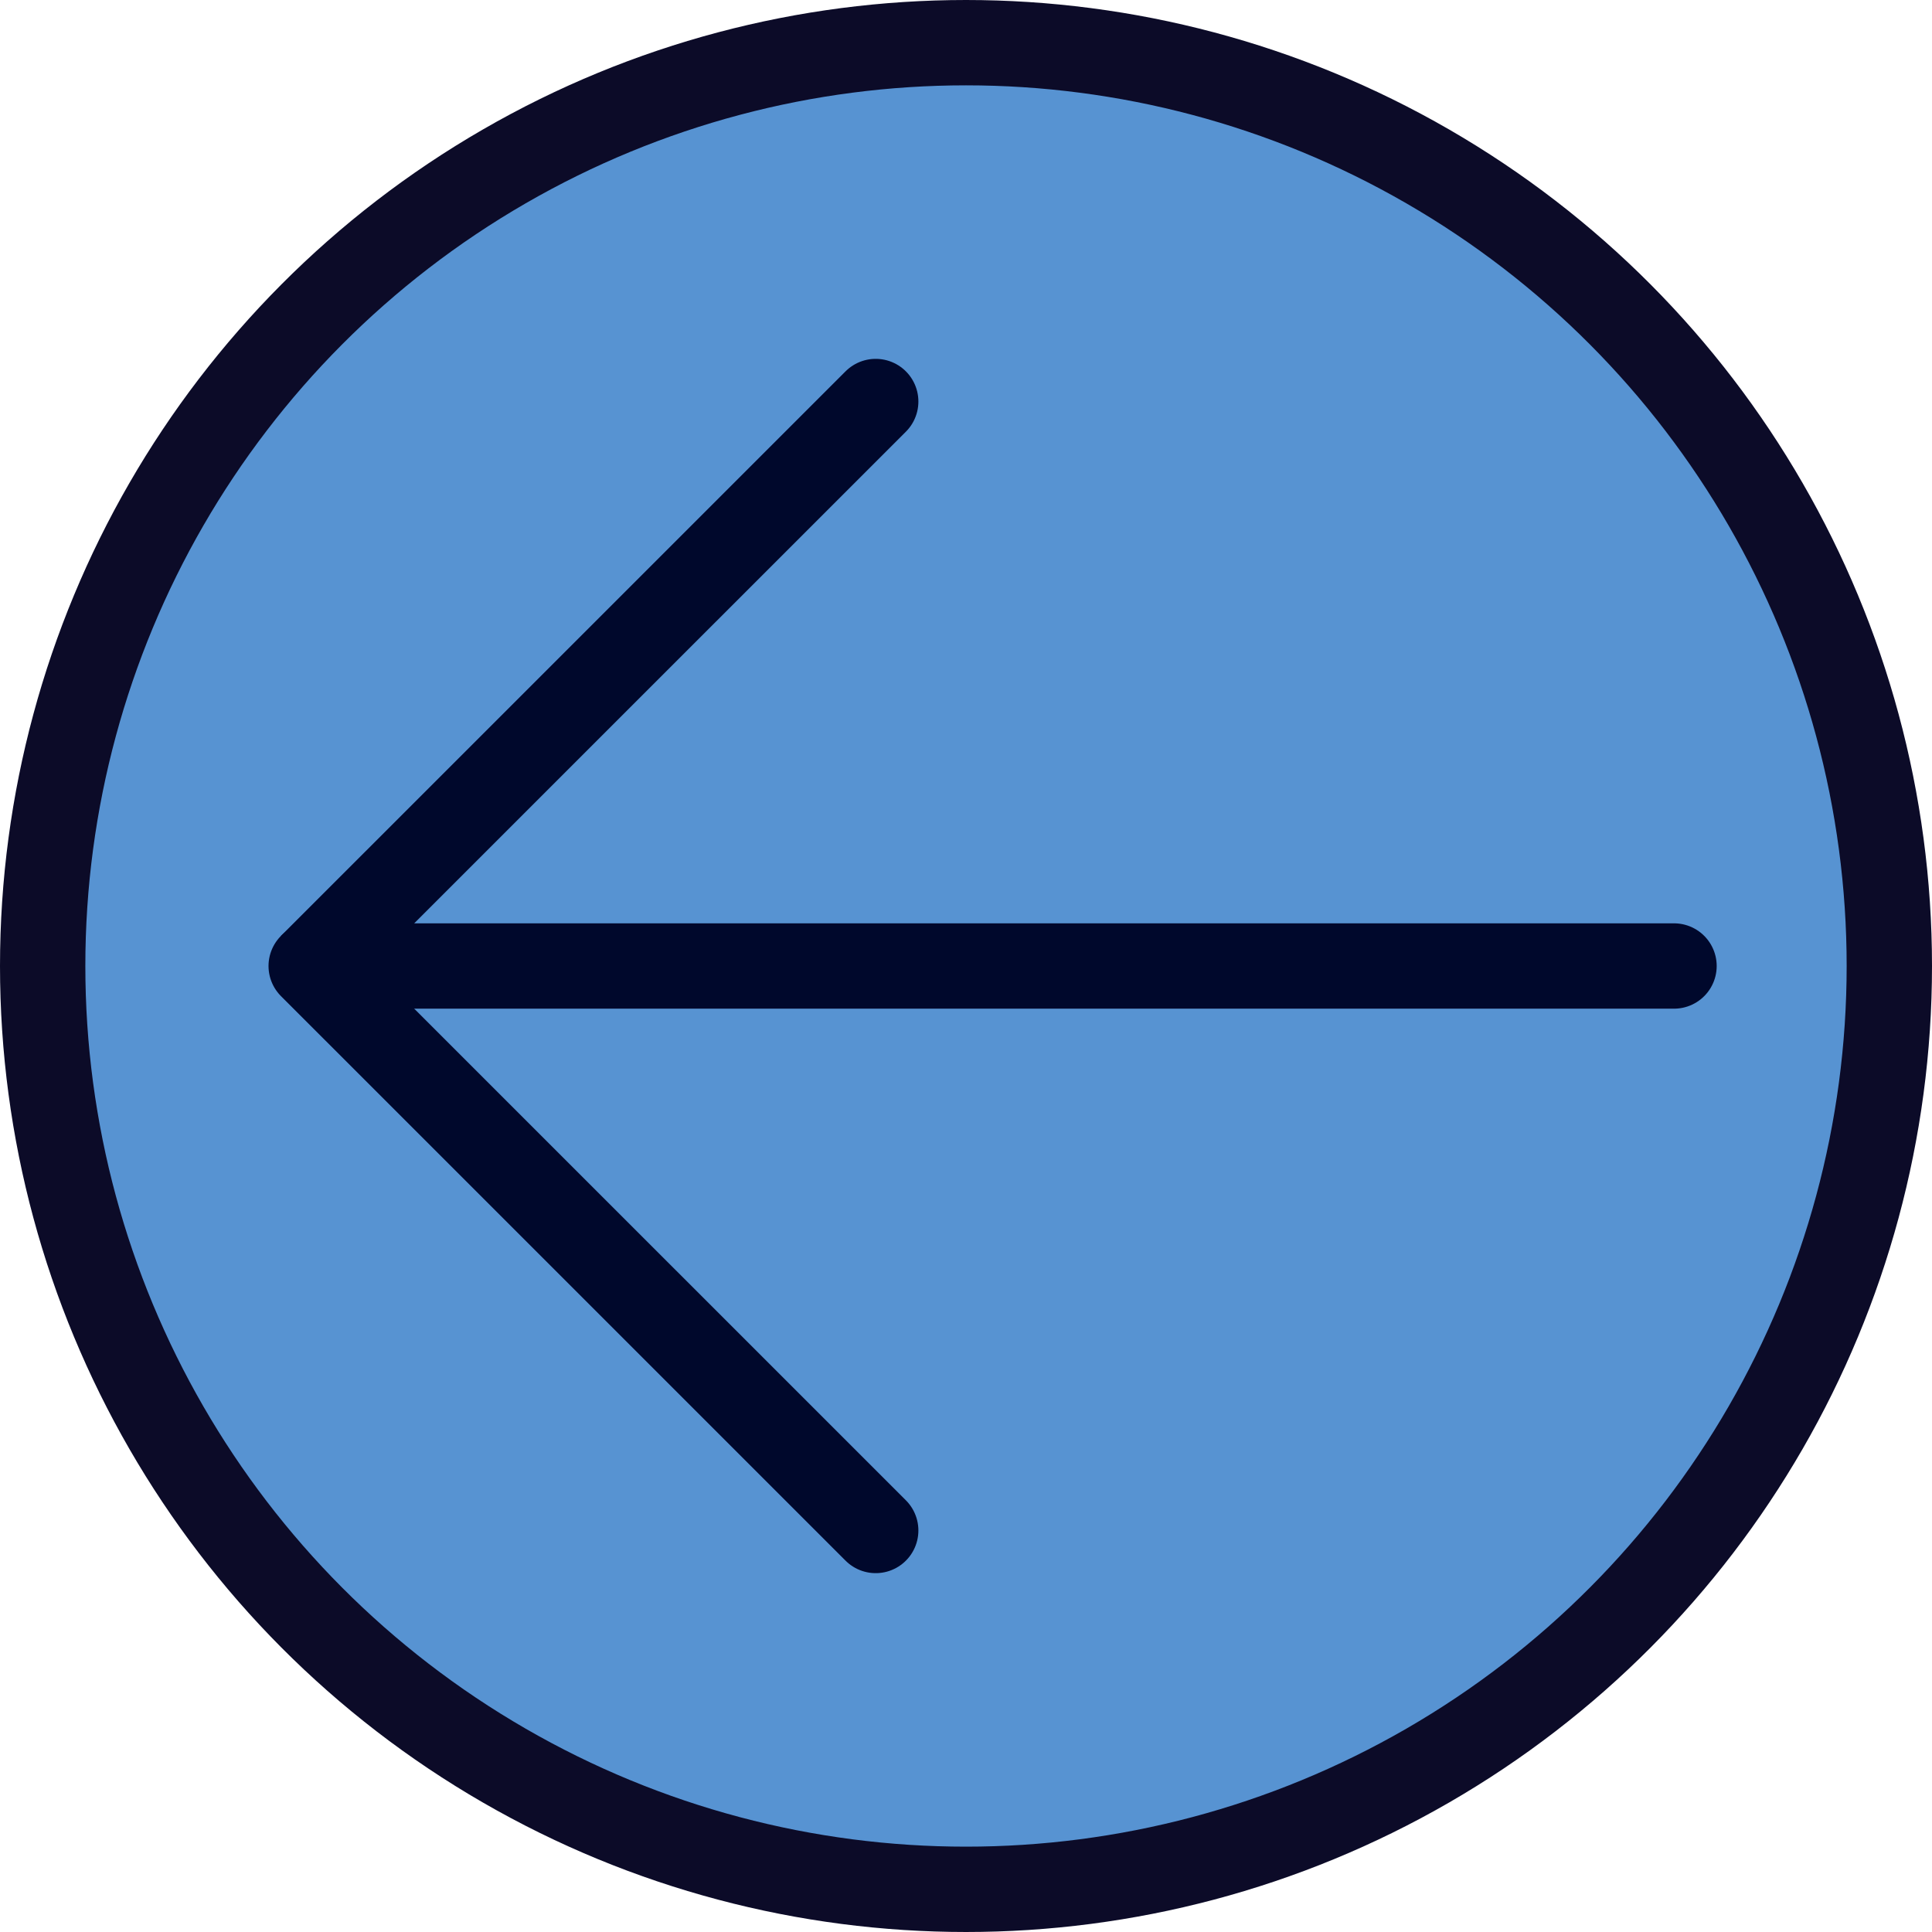 <?xml version="1.0" encoding="UTF-8" standalone="no"?>
<!-- Created with Inkscape (http://www.inkscape.org/) -->

<svg
   xmlns:dc="http://purl.org/dc/elements/1.1/"
   xmlns:cc="http://creativecommons.org/ns#"
   xmlns:rdf="http://www.w3.org/1999/02/22-rdf-syntax-ns#"
   xmlns:svg="http://www.w3.org/2000/svg"
   xmlns="http://www.w3.org/2000/svg"
   xmlns:sodipodi="http://sodipodi.sourceforge.net/DTD/sodipodi-0.dtd"
   xmlns:inkscape="http://www.inkscape.org/namespaces/inkscape"
   width="45.278mm"
   height="45.278mm"
   viewBox="0 0 45.278 45.278"
   version="1.1"
   id="svg4709"
   inkscape:version="0.92.1 r15371"
   sodipodi:docname="BackButton.svg">
  <defs
     id="defs4703" />
  <sodipodi:namedview
     id="base"
     pagecolor="#ffffff"
     bordercolor="#666666"
     borderopacity="1.0"
     inkscape:pageopacity="0.0"
     inkscape:pageshadow="2"
     inkscape:zoom="2.8"
     inkscape:cx="81.189631"
     inkscape:cy="81.237997"
     inkscape:document-units="mm"
     inkscape:current-layer="layer7"
     showgrid="false"
     showguides="true"
     inkscape:guide-bbox="true"
     inkscape:window-width="1288"
     inkscape:window-height="745"
     inkscape:window-x="70"
     inkscape:window-y="-8"
     inkscape:window-maximized="1"
     fit-margin-top="0"
     fit-margin-left="0"
     fit-margin-right="0"
     fit-margin-bottom="0">
    <sodipodi:guide
       position="2.191,22.639"
       orientation="0,1"
       id="guide5256"
       inkscape:locked="false" />
    <sodipodi:guide
       position="20.522,40.971"
       orientation="1,0"
       id="guide5258"
       inkscape:locked="false" />
    <sodipodi:guide
       position="37.51,23.679"
       orientation="0,1"
       id="guide5262"
       inkscape:locked="false" />
    <sodipodi:guide
       position="37.51,21.508"
       orientation="0,1"
       id="guide5264"
       inkscape:locked="false" />
    <sodipodi:guide
       position="39.232,35.018"
       orientation="1,0"
       id="guide5266"
       inkscape:locked="false" />
    <sodipodi:guide
       position="7.293,22.639"
       orientation="-0.707,0.707"
       id="guide5268"
       inkscape:locked="false" />
    <sodipodi:guide
       position="7.293,22.639"
       orientation="0.707,0.707"
       id="guide5270"
       inkscape:locked="false" />
  </sodipodi:namedview>
  <g
     inkscape:groupmode="layer"
     id="layer7"
     inkscape:label="Hintergrund"
     transform="translate(-65.656,-53.434)">
    <circle
       style="opacity:1;fill:#5793d2;fill-opacity:1;stroke:#0c0b28;stroke-width:2;stroke-linecap:round;stroke-linejoin:bevel;stroke-miterlimit:1.5;stroke-dasharray:none;stroke-dashoffset:0;stroke-opacity:1;paint-order:markers fill stroke"
       id="path5277"
       cx="88.295"
       cy="76.073"
       r="21.639" />
  </g>
  <g
     inkscape:label="Ebene 1"
     inkscape:groupmode="layer"
     id="layer1"
     transform="translate(-65.656,-53.434)">
    <path
       style="opacity:1;fill:none;fill-opacity:1;stroke:#00082c;stroke-width:2;stroke-linecap:round;stroke-linejoin:bevel;stroke-miterlimit:1.5;stroke-dasharray:none;stroke-dashoffset:0;stroke-opacity:1;paint-order:markers fill stroke"
       d="M 104.888,76.073 H 72.949 L 86.179,62.844"
       id="path5272"
       inkscape:connector-curvature="0" />
    <path
       style="opacity:1;fill:#bababa;fill-opacity:1;stroke:#00082c;stroke-width:2;stroke-linecap:round;stroke-linejoin:bevel;stroke-miterlimit:1.5;stroke-dasharray:none;stroke-dashoffset:0;stroke-opacity:1;paint-order:markers fill stroke"
       d="M 72.949,76.073 86.179,89.302"
       id="path5274"
       inkscape:connector-curvature="0" />
  </g>
</svg>
